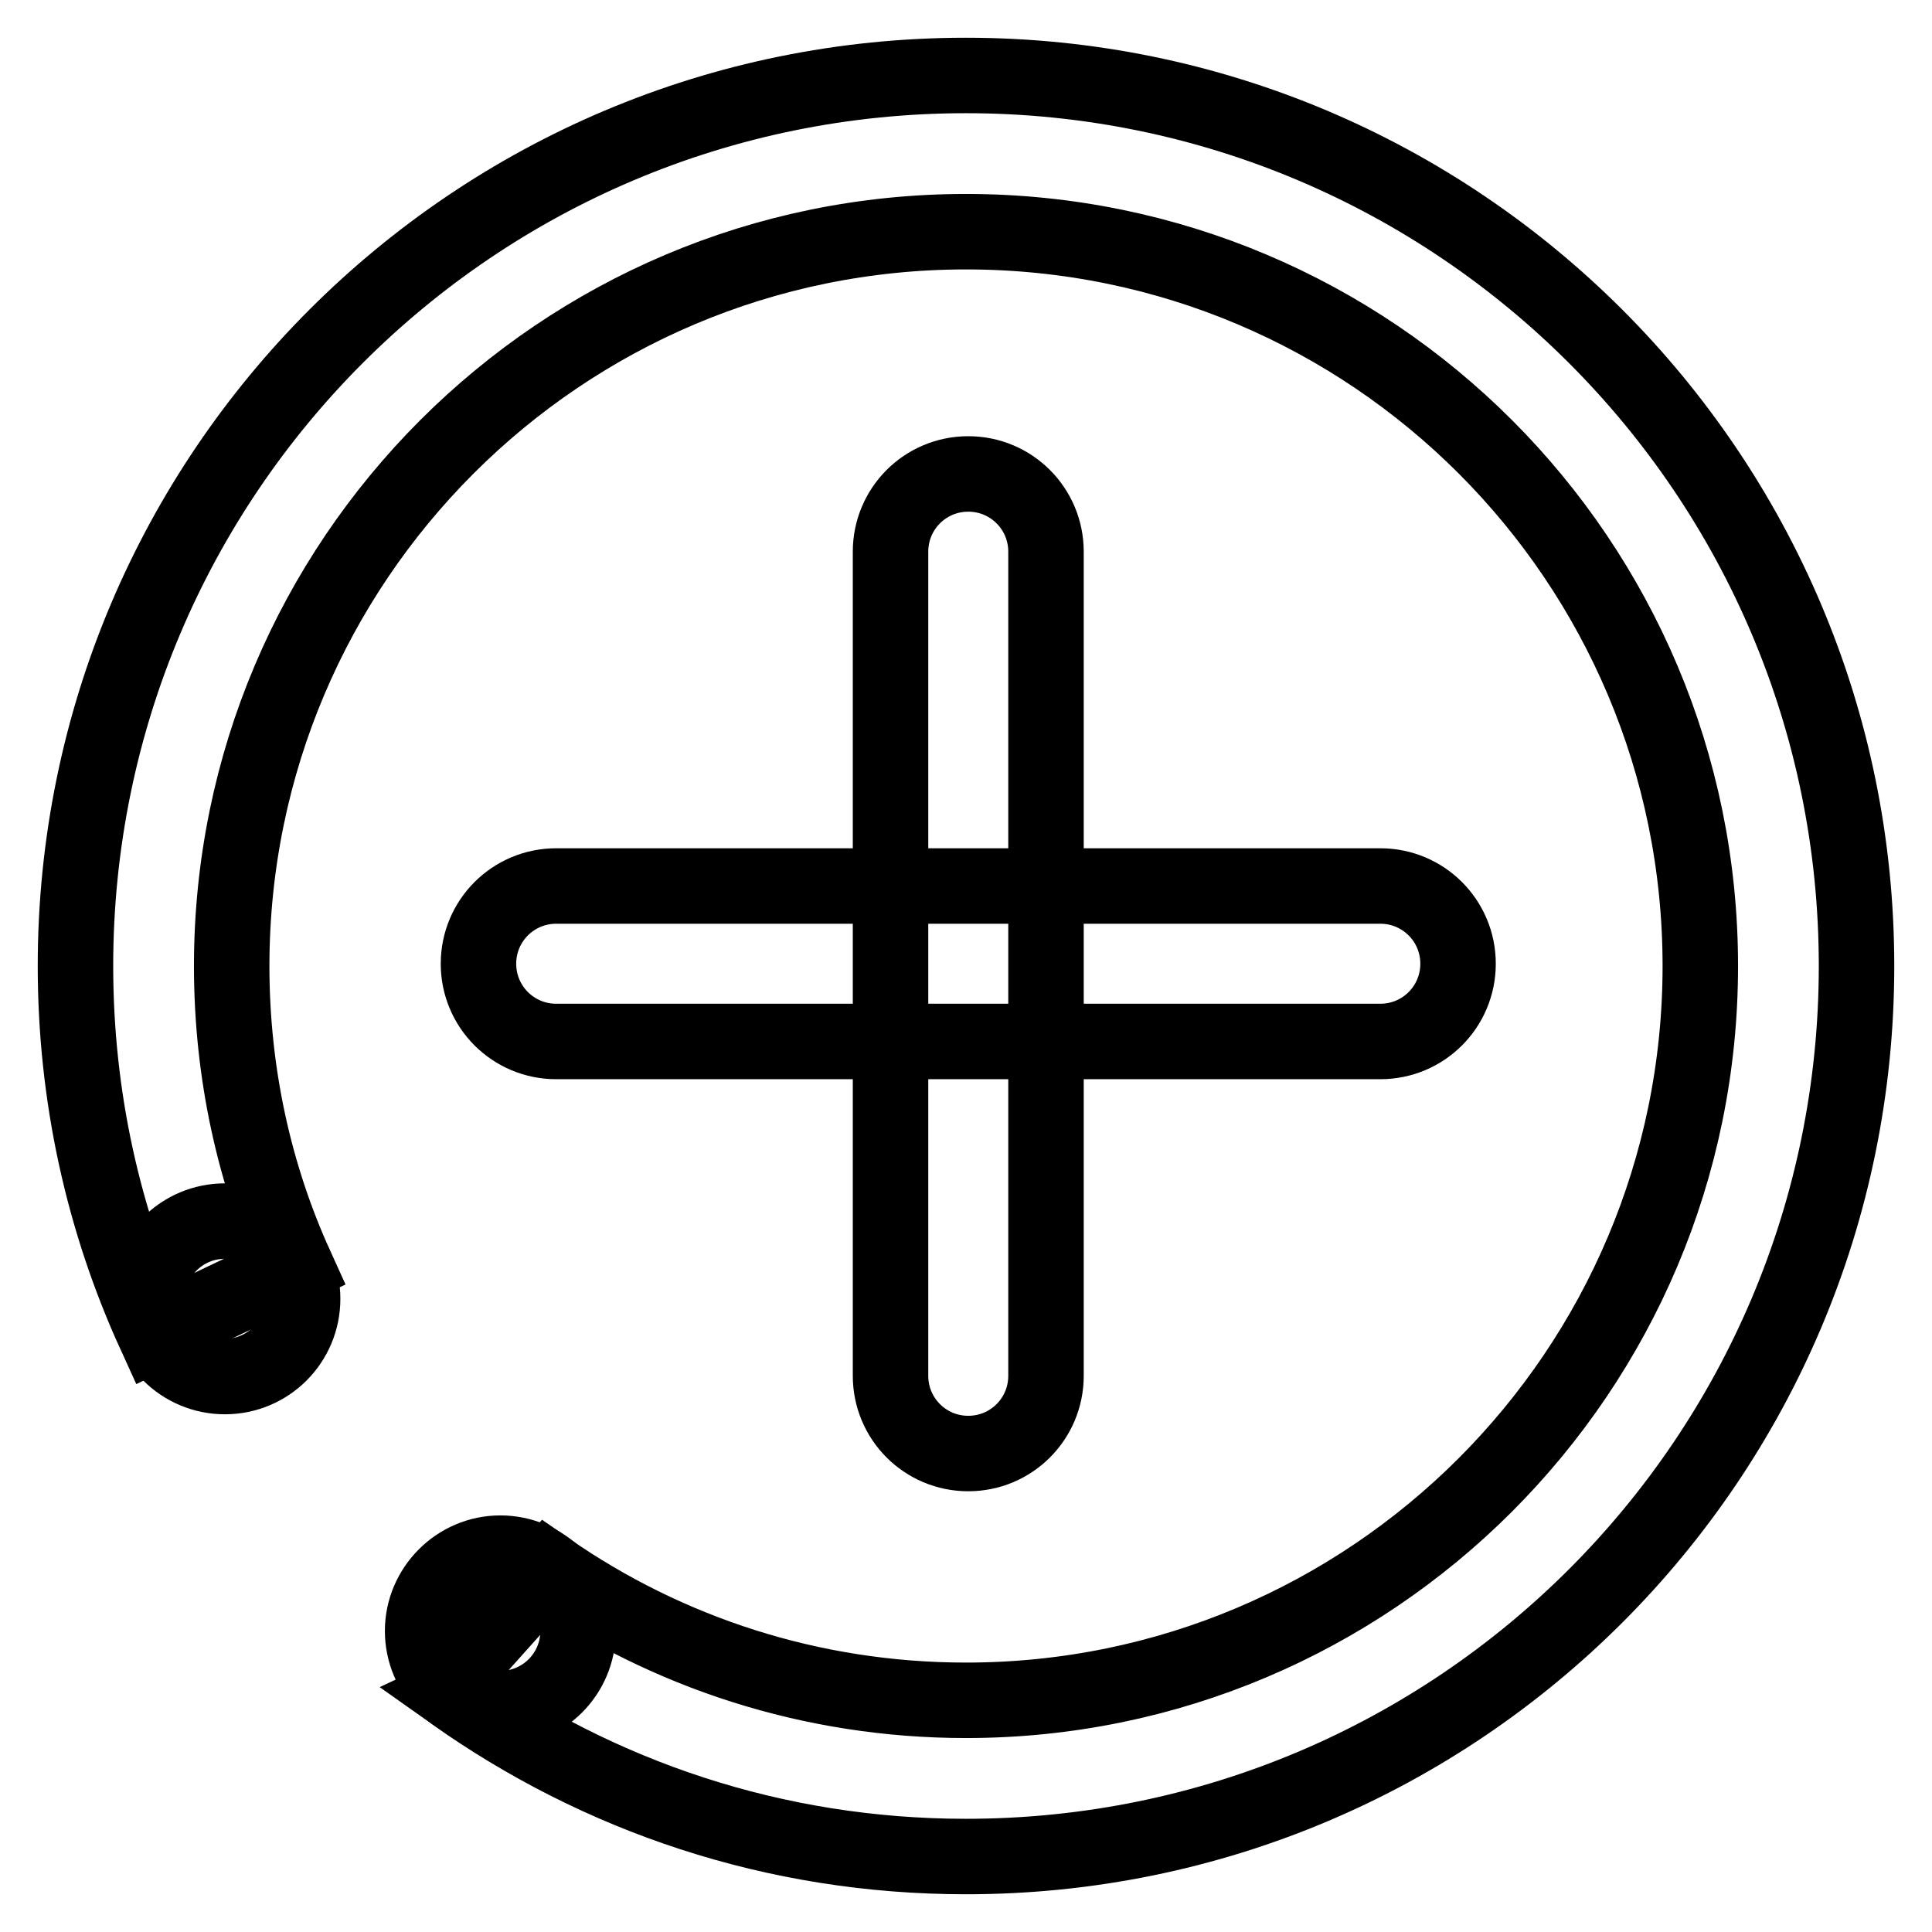 <?xml version="1.0" encoding="utf-8"?>
<!-- Svg Vector Icons : http://www.onlinewebfonts.com/icon -->
<!DOCTYPE svg PUBLIC "-//W3C//DTD SVG 1.1//EN" "http://www.w3.org/Graphics/SVG/1.1/DTD/svg11.dtd">
<svg version="1.1" xmlns="http://www.w3.org/2000/svg" xmlns:xlink="http://www.w3.org/1999/xlink" x="0px" y="0px" viewBox="0 0 256 256" enable-background="new 0 0 256 256" xml:space="preserve">
<g> <path stroke-width="10" fill-opacity="0" stroke="#000000"  d="M128.3,62.8c5.7,0,10.3,4.6,10.3,10.3v109.2c0,5.7-4.6,10.3-10.3,10.3c-5.7,0-10.3-4.6-10.3-10.3V73.1 C118,67.4,122.6,62.8,128.3,62.8z"/> <path stroke-width="10" fill-opacity="0" stroke="#000000"  d="M193.2,127.7c0,5.7-4.6,10.3-10.3,10.3H73.7c-5.7,0-10.3-4.6-10.3-10.3c0-5.7,4.6-10.3,10.3-10.3h109.2 C188.6,117.4,193.2,122,193.2,127.7z"/> <path stroke-width="10" fill-opacity="0" stroke="#000000"  d="M19.5,172.1c0,5.7,4.6,10.3,10.3,10.3c5.7,0,10.3-4.6,10.3-10.3c0-5.7-4.6-10.3-10.3-10.3 C24.1,161.8,19.5,166.4,19.5,172.1L19.5,172.1z"/> <path stroke-width="10" fill-opacity="0" stroke="#000000"  d="M56,216.1c0,5.7,4.6,10.3,10.3,10.3s10.3-4.6,10.3-10.3s-4.6-10.3-10.3-10.3S56,210.5,56,216.1L56,216.1z" /> <path stroke-width="10" fill-opacity="0" stroke="#000000"  d="M128,10C62.8,10,10,62.8,10,128c0,17.3,3.7,33.8,10.5,48.7l18.7-8.9c-5.5-12.1-8.5-25.6-8.5-39.8 c0-53.7,43.6-97.3,97.3-97.3c53.8,0,97.3,43.6,97.3,97.3s-43.6,97.3-97.3,97.3c-20.6,0-39.7-6.4-55.4-17.3l-12.9,14.4 c0.4,0.2,0.6,0.5,0.6,0.9s0.1,0.8-0.3,1C79.3,238,102.6,246,128,246c65.2,0,118-52.8,118-118C246,62.8,193.1,10,128,10z"/></g>
</svg>